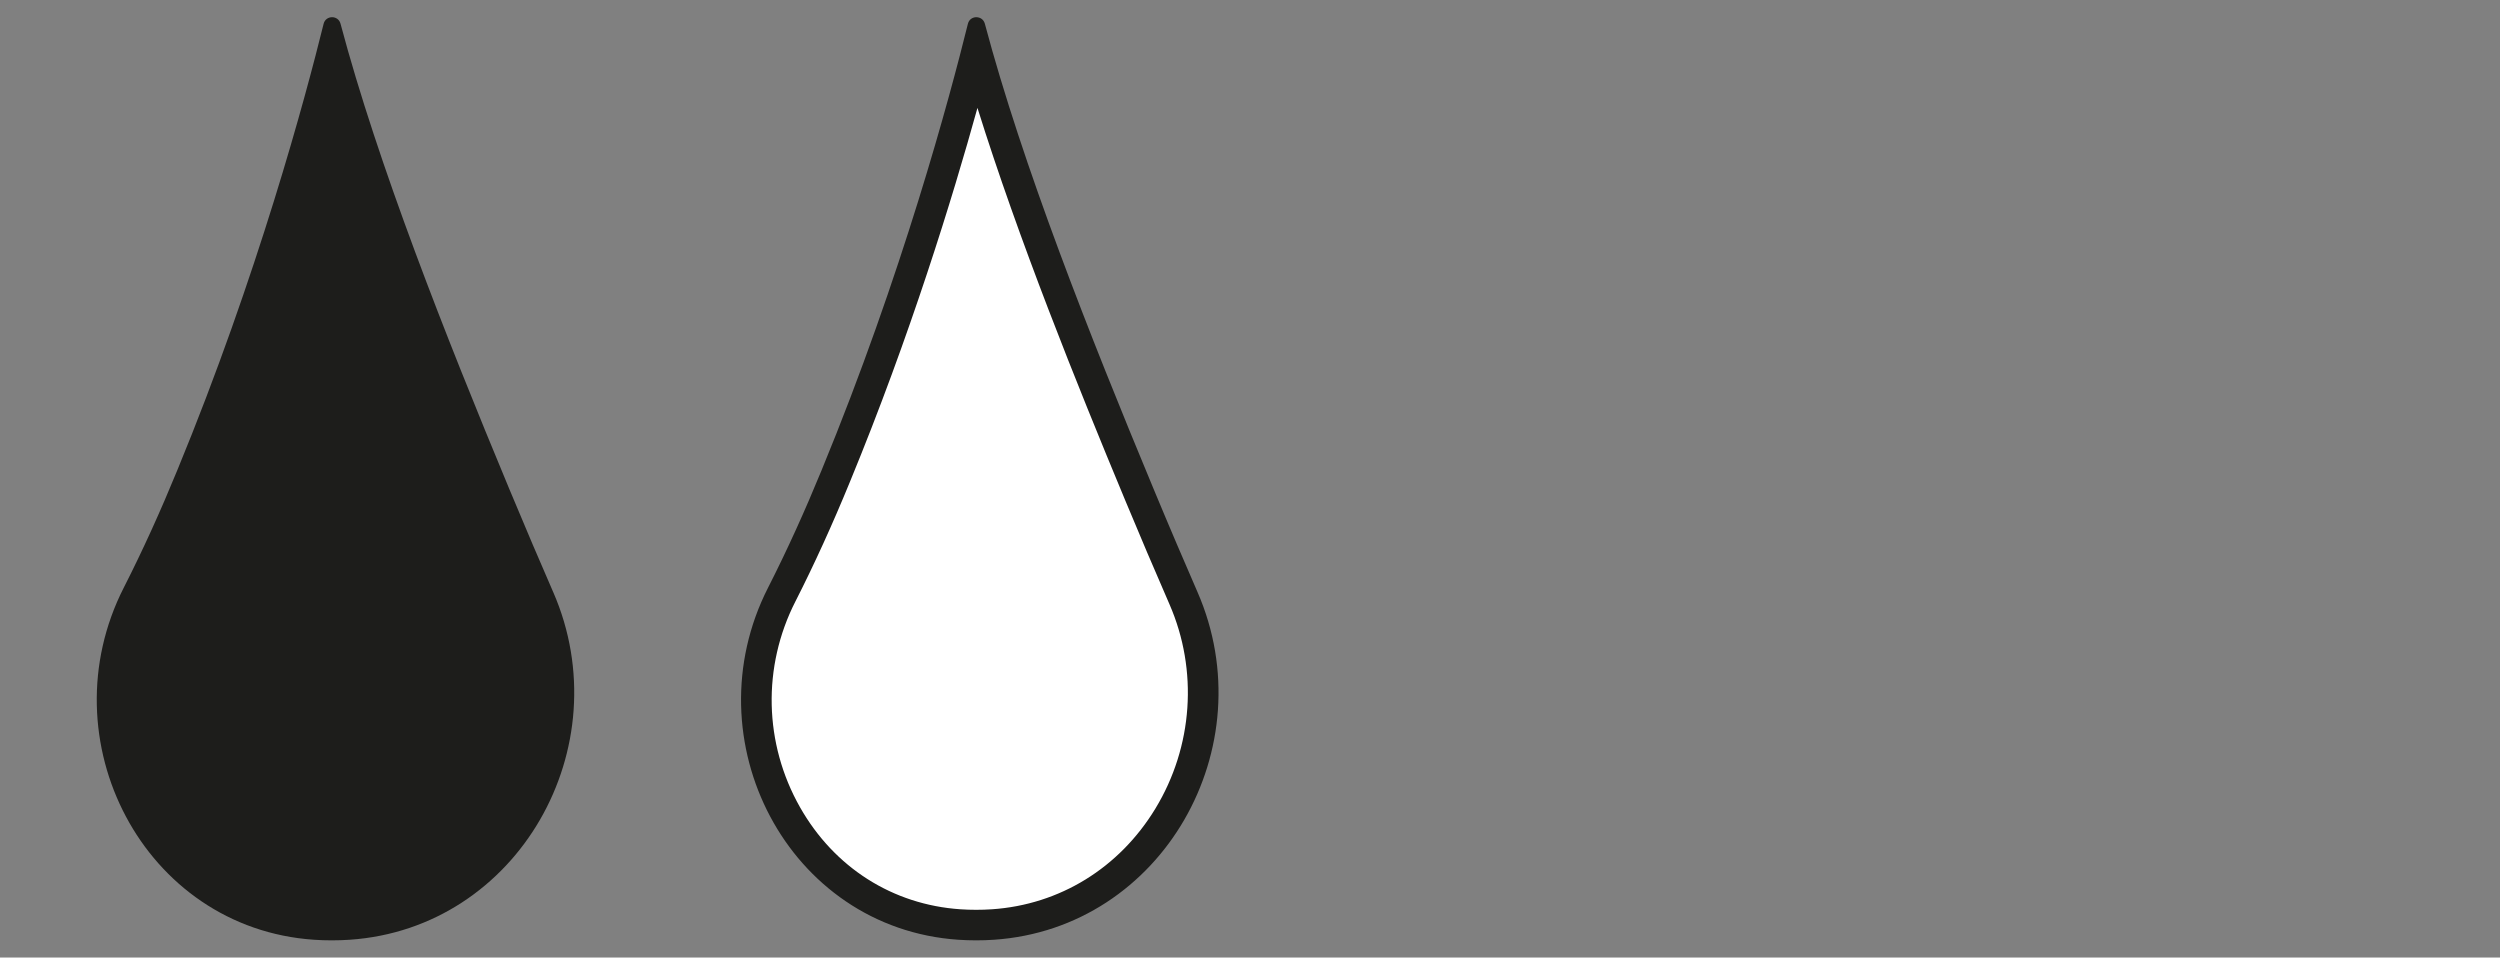 <?xml version="1.0" encoding="UTF-8"?>
<svg xmlns="http://www.w3.org/2000/svg" version="1.1" viewBox="0 0 900 344.71">
  <rect x="0" y="0" width="900" height="344.71" fill="#808080" stroke="none"/>
  <defs>
    <style>
      .cls-1 {
        fill: #1d1d1b;
      }

      .cls-2 {
        fill: #fff;
      }
    </style>
  </defs>
  <!-- Generator: Adobe Illustrator 28.7.0, SVG Export Plug-In . SVG Version: 1.2.0 Build 136)  -->
  <g>
    <g id="Ebene_1">
      <path class="cls-1" d="M199.16,213.16c24.31,55.77-12.58,121.04-73.28,125.15-2.12.14-4.27.22-6.43.22s-4.3-.07-6.42-.22c-61.37-4.16-96.38-71.95-68.47-126.76,6.94-13.62,13.36-27.86,19.27-42.28C92.83,98.93,110.03,34.77,116.5,8.58c.78-3.16,5.26-3.19,6.09-.04,13.45,50.58,37.69,112.08,60.75,167.48,5.83,14.02,11.24,26.64,15.81,37.13Z"/>
      <g>
        <path class="cls-2" d="M351.39,333.02c-2.01,0-4.04-.07-6.04-.2-26.26-1.78-48.91-16.18-62.14-39.5-13.91-24.53-14.58-54.16-1.79-79.28,6.68-13.12,13.23-27.48,19.46-42.69,26.41-64.08,43.16-123.43,50.72-152.77,14.54,51.47,38.78,111.91,58.62,159.55,5.13,12.34,10.46,24.87,15.85,37.22,11.07,25.4,9.05,54.78-5.42,78.59-13.94,22.93-36.97,37.1-63.18,38.88-2,.14-4.04.2-6.05.2Z"/>
        <path class="cls-1" d="M351.87,38.8c14.74,47.21,35.72,99.32,53.26,141.45,5.15,12.38,10.49,24.93,15.89,37.31,10.36,23.76,8.46,51.25-5.08,73.53-13,21.38-34.45,34.6-58.85,36.25-1.88.13-3.79.19-5.68.19s-3.8-.06-5.67-.19c-24.39-1.65-45.43-15.04-57.73-36.72-13-22.91-13.63-50.6-1.68-74.07,6.75-13.26,13.36-27.76,19.64-43.08,21.73-52.73,36.95-102.26,45.92-134.66M351.48,6.19c-1.33,0-2.65.8-3.04,2.39-6.47,26.2-23.67,90.35-52.66,160.69-5.91,14.42-12.33,28.65-19.27,42.28-27.92,54.81,7.09,122.6,68.47,126.76,2.12.14,4.26.22,6.42.22s4.3-.07,6.43-.22c60.7-4.11,97.59-69.38,73.28-125.15-4.57-10.49-9.99-23.12-15.81-37.13-23.07-55.4-47.3-116.91-60.75-167.48-.42-1.57-1.73-2.35-3.05-2.35h0Z"/>
      </g>
    </g>
  </g>
</svg>